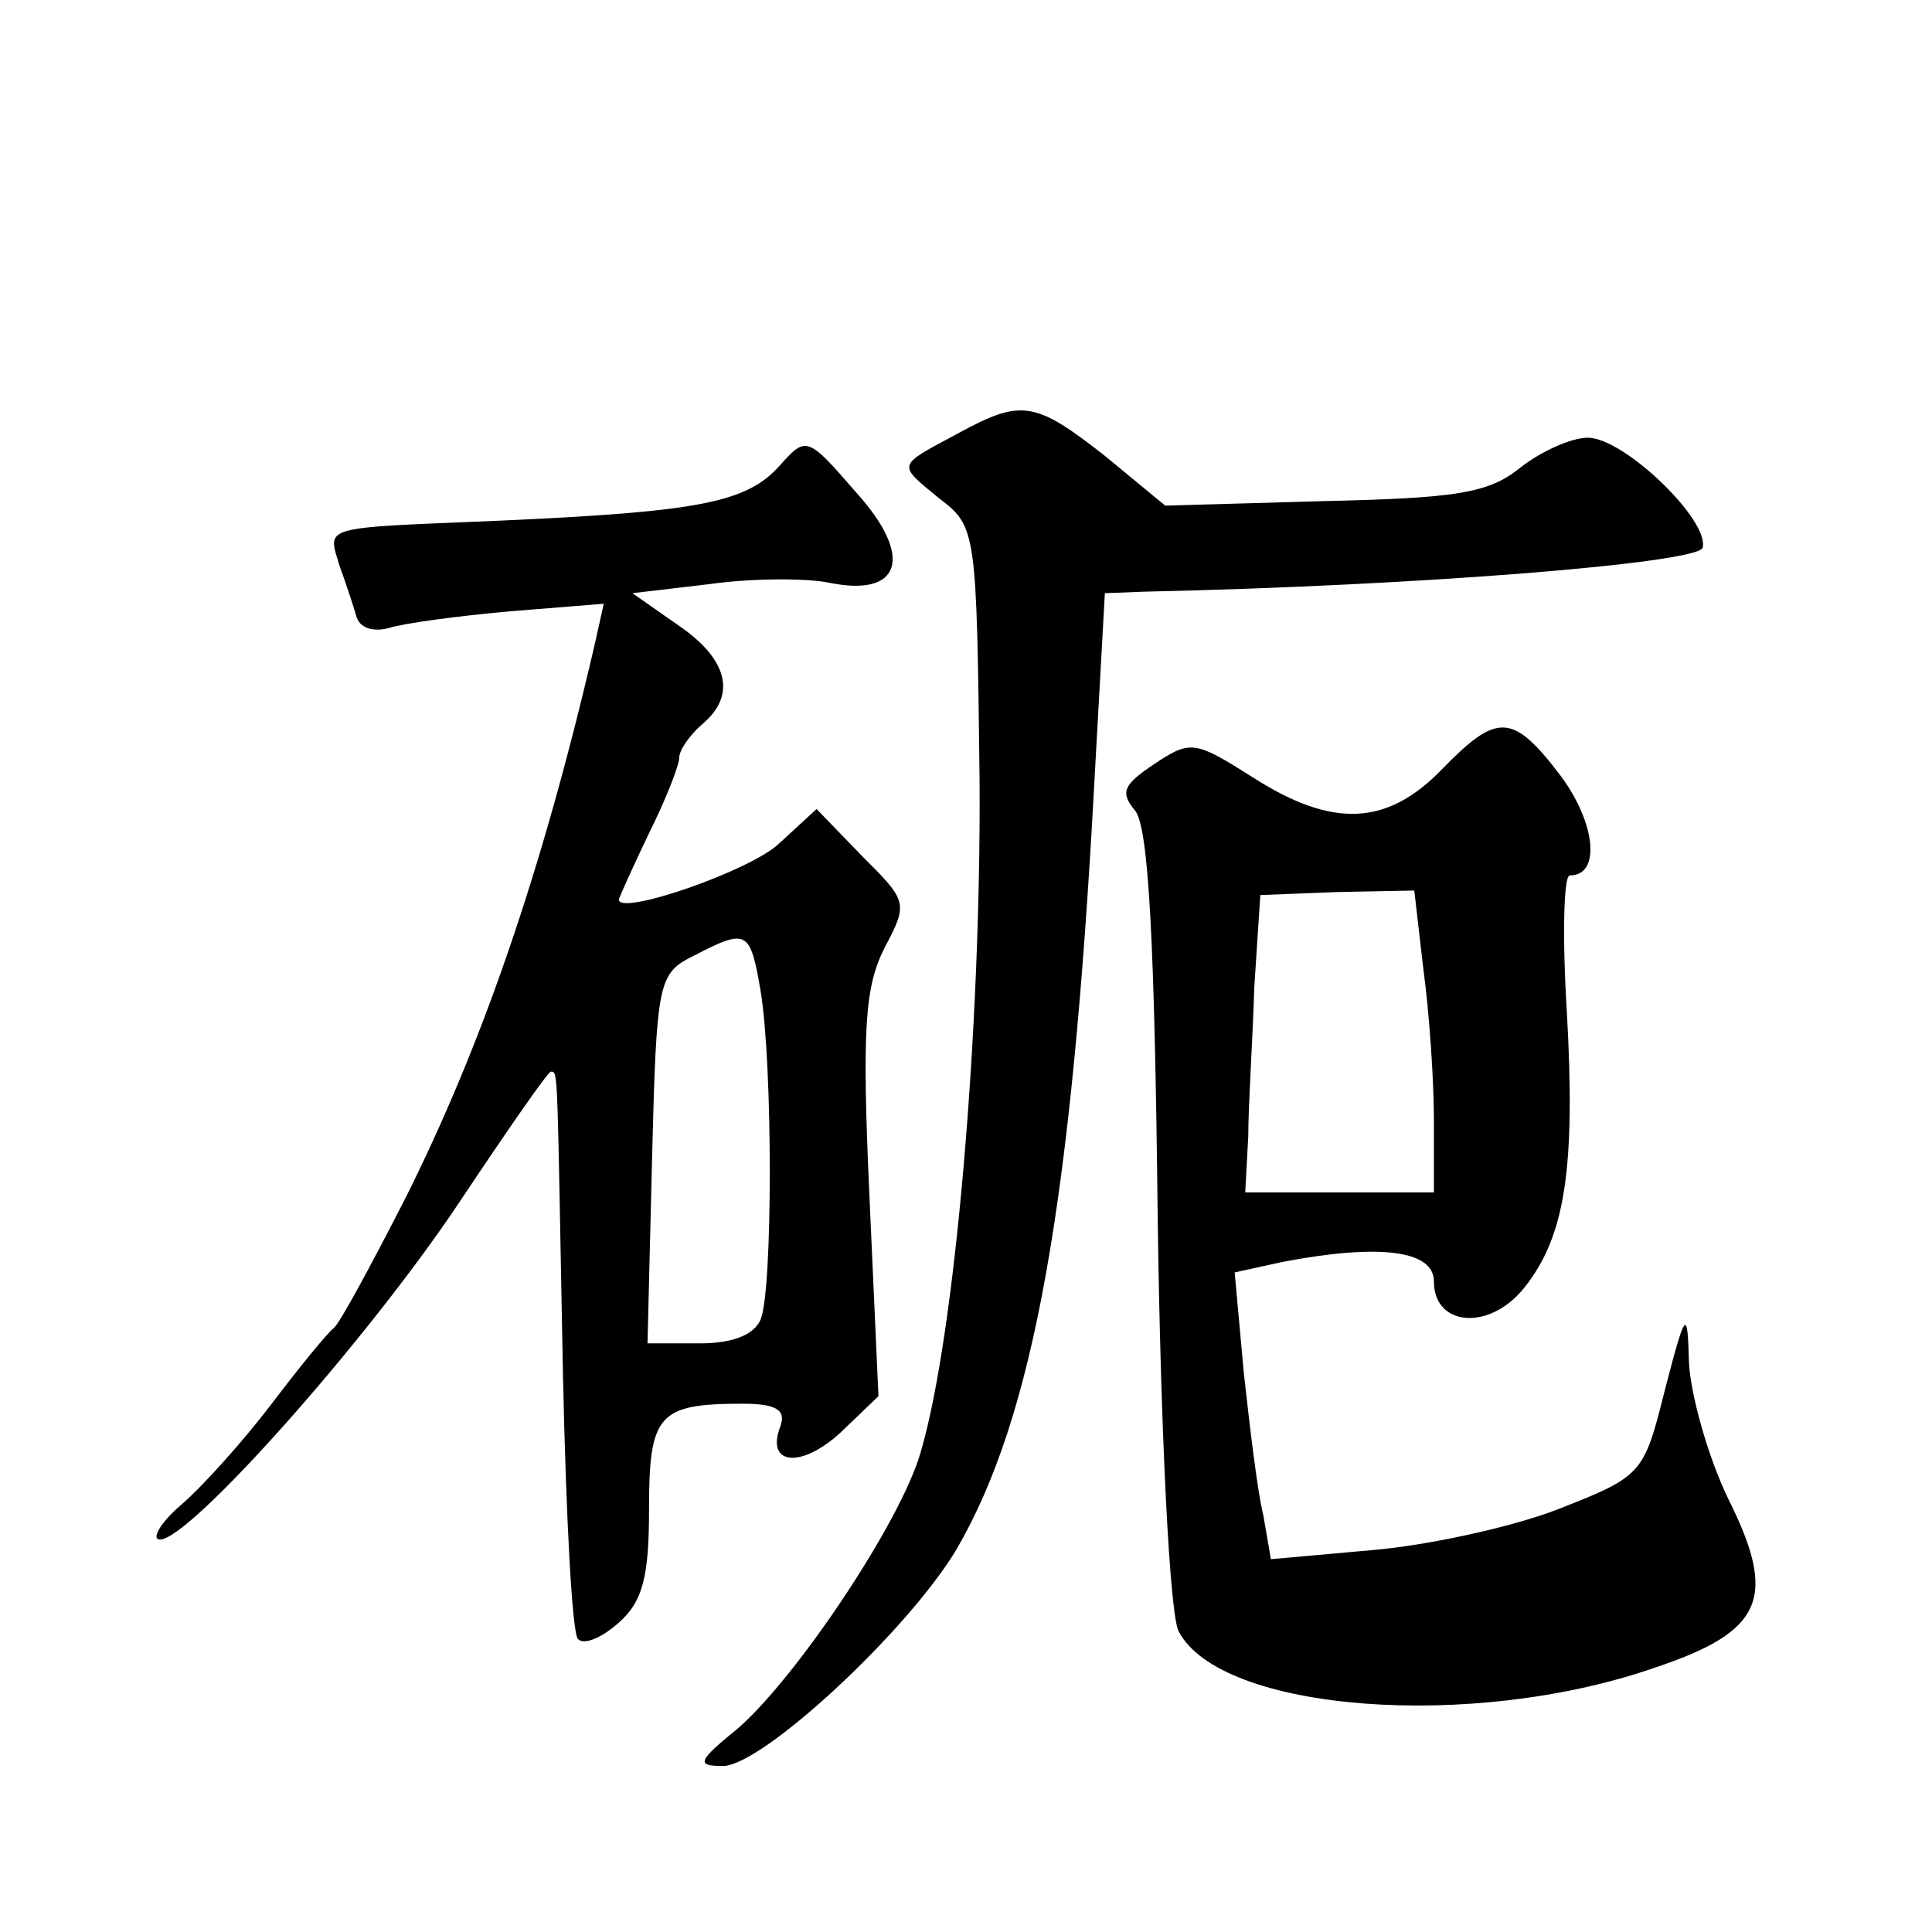 <?xml version="1.0" standalone="no"?>
<!DOCTYPE svg PUBLIC "-//W3C//DTD SVG 20010904//EN"
 "http://www.w3.org/TR/2001/REC-SVG-20010904/DTD/svg10.dtd">
<svg version="1.0" xmlns="http://www.w3.org/2000/svg"
 width="128pt" height="128pt" viewBox="0 0 128 128"
 preserveAspectRatio="xMidYMid meet">
<g transform="translate(0,128) scale(0.1,-0.1)"
fill="#0" stroke="none">
<path d="M635 993 c-41 -22 -41 -20 -13 -43 25 -19 25 -21 27 -187 1 -164 -16 -367
-39 -445 -13 -46 -82 -149 -121 -183 -27 -22 -28 -25 -10 -25 26 0 123 90 155 144
51 88 76 229 91 507 l7 126 26 1 c185 4 366 19 370 29 5 18 -52 73 -76 73 -11 0
-31 -9 -45 -20 -21 -17 -43 -20 -130 -22 l-105 -3 -40 33 c-46 36 -55 38 -97 15z
M517 972 c-22 -25 -53 -31 -187 -37 -119 -5 -113 -3 -105 -30 4 -11 9 -26 11 -33
2 -8 11 -11 22 -8 9 3 46 8 80 11 l62 5 -6 -27 c-35 -151 -75 -266 -125 -366 -23
-45 -44 -84 -48 -87 -4 -3 -22 -25 -41 -50 -19 -25 -46 -55 -60 -67 -14 -12 -20
-23 -14 -23 20 0 138 133 198 223 32 48 59 87 61 87 5 0 4 3 8 -202 2 -92 6 -171
10 -174 4 -4 16 1 27 11 16 14 20 31 20 75 0 63 6 70 62 70 22 0 29 -4 25 -15 -10
-26 14 -28 40 -4 l25 24 -6 133 c-5 111 -3 138 10 164 16 30 15 31 -15 61 l-30
31 -25 -23 c-19 -18 -106 -48 -106 -37 0 1 9 21 20 44 11 22 20 45 20 50 0 5 7
15 15 22 23 19 18 43 -16 66 l-30 21 51 6 c28 4 64 4 79 1 48 -10 57 17 18 60 -32
37 -33 37 -50 18z m-13 -349 c8 -49 8 -197 0 -217 -4 -10 -18 -16 -40 -16 l-35
0 3 122 c3 119 4 123 28 135 35 18 37 17 44 -24z M955 770 c-36 -37 -72 -39 -125
-5 -38 24 -41 25 -65 9 -21 -14 -23 -19 -13 -31 9 -11 13 -87 15 -270 2 -144 8
-264 14 -274 28 -53 194 -66 315 -24 72 24 82 46 49 112 -14 29 -25 70 -26 90 -1
36 -2 36 -16 -18 -14 -56 -15 -57 -71 -79 -31 -12 -87 -24 -123 -27 l-67 -6 -5
29 c-4 16 -9 59 -13 95 l-6 66 32 7 c63 12 100 8 100 -13 0 -30 37 -33 60 -4 27
34 34 79 28 184 -3 49 -2 89 2 89 21 0 17 35 -6 66 -32 42 -42 42 -79 4z m-12 -132
c4 -29 7 -74 7 -100 l0 -48 -62 0 -63 0 2 37 c0 21 3 65 4 99 l4 61 51 2 51 1 6
-52z"/>
</g>
</svg>
